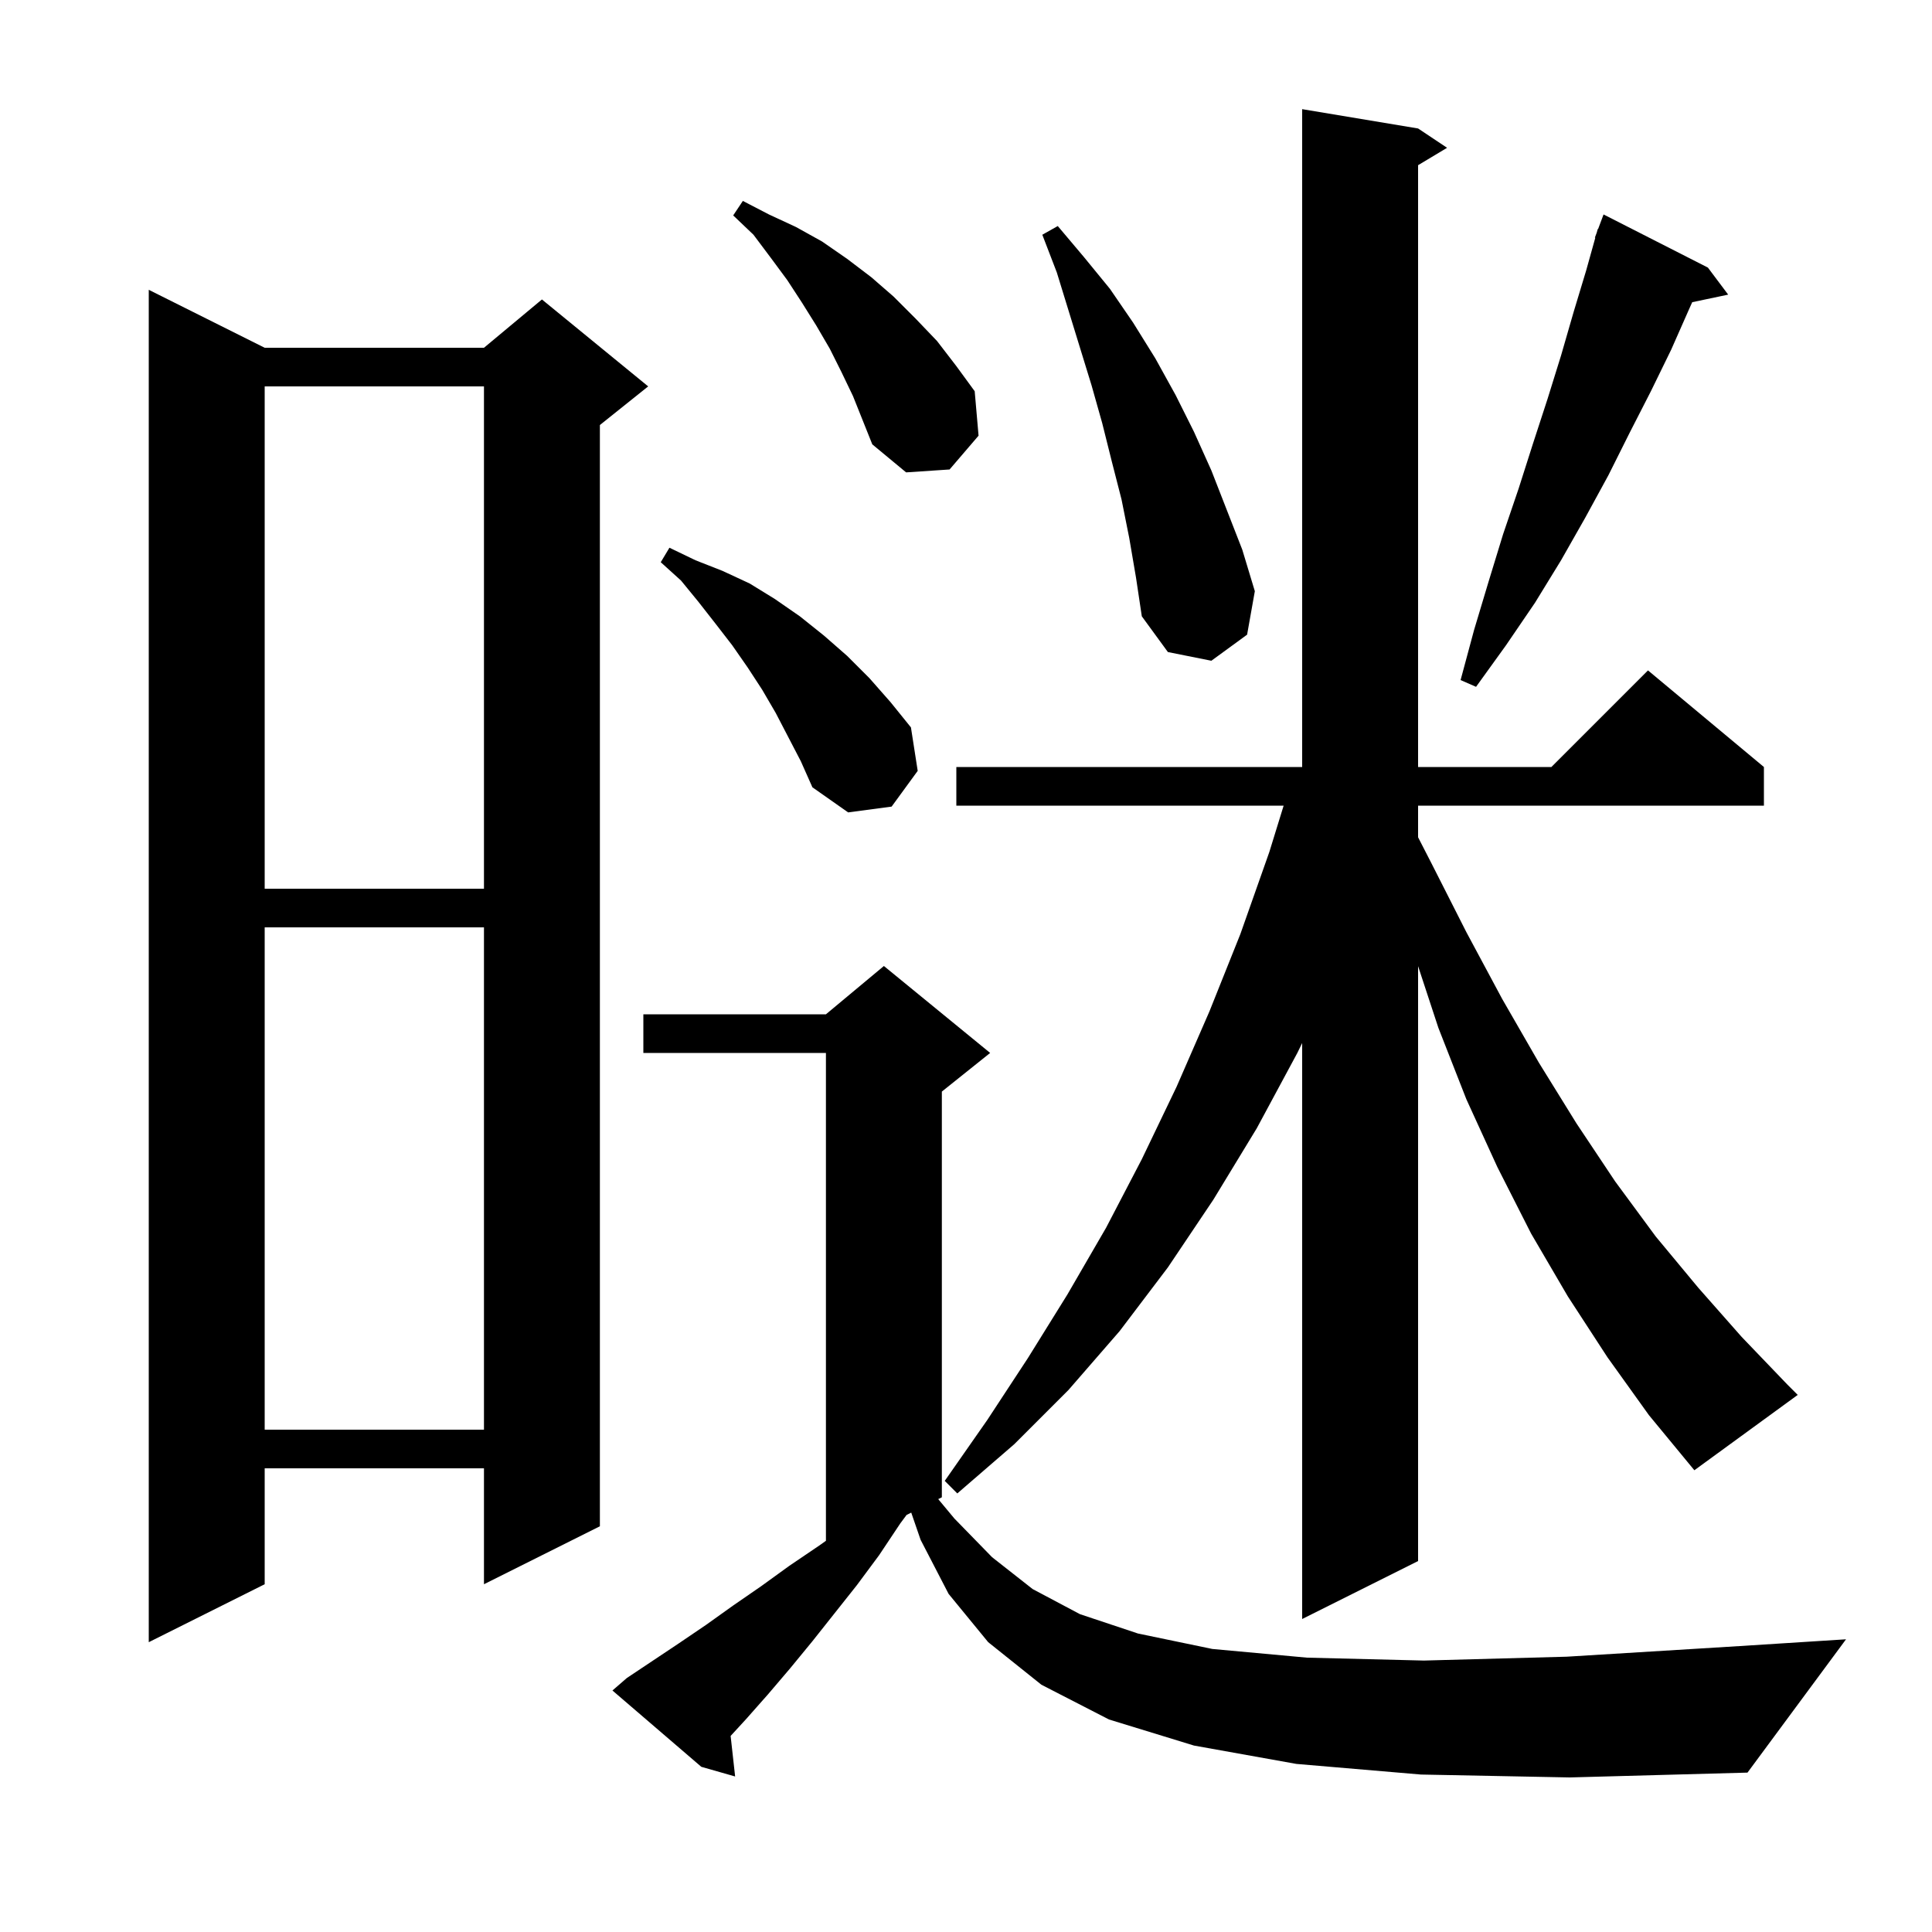 <svg xmlns="http://www.w3.org/2000/svg" xmlns:xlink="http://www.w3.org/1999/xlink" version="1.1" baseProfile="full" viewBox="0 0 200 200" width="200" height="200"><g fill="currentColor"><path d="M 147.1 183.7 L 134.2 182.6 L 123.6 180.7 L 114.8 178.0 L 107.8 174.4 L 102.3 170.0 L 98.2 165.0 L 95.3 159.4 L 94.331 156.585 L 93.849 156.826 L 93.2 157.7 L 91.0 161.0 L 88.7 164.1 L 84.1 169.9 L 81.8 172.7 L 79.5 175.4 L 77.2 178.0 L 75.634 179.703 L 76.1 183.9 L 72.6 182.9 L 63.4 175.0 L 64.9 173.7 L 70.3 170.1 L 73.1 168.2 L 75.9 166.2 L 78.8 164.2 L 81.7 162.1 L 84.8 160.0 L 85.5 159.503 L 85.5 109.0 L 66.6 109.0 L 66.6 105.0 L 85.5 105.0 L 91.5 100.0 L 102.5 109.0 L 97.5 113.0 L 97.5 155.0 L 97.124 155.188 L 98.8 157.2 L 102.7 161.2 L 106.9 164.5 L 111.8 167.1 L 117.8 169.1 L 125.5 170.7 L 135.3 171.6 L 147.4 171.9 L 162.2 171.5 L 180.1 170.4 L 191.1 169.7 L 180.9 183.5 L 162.5 184.0 Z M 27.4 36.0 L 50.1 36.0 L 56.1 31.0 L 67.1 40.0 L 62.1 44.0 L 62.1 158.0 L 50.1 164.0 L 50.1 152.0 L 27.4 152.0 L 27.4 164.0 L 15.4 170.0 L 15.4 30.0 Z M 166.4 140.5 L 162.3 134.2 L 158.5 127.7 L 155.0 120.8 L 151.8 113.8 L 148.9 106.4 L 146.8 100.016 L 146.8 161.6 L 134.8 167.6 L 134.8 107.975 L 134.3 109.0 L 130.1 116.8 L 125.6 124.2 L 120.9 131.2 L 115.9 137.8 L 110.6 143.9 L 105.0 149.5 L 99.1 154.6 L 97.8 153.3 L 102.2 147.0 L 106.4 140.6 L 110.5 134.0 L 114.5 127.1 L 118.2 120.0 L 121.8 112.5 L 125.2 104.7 L 128.4 96.7 L 131.4 88.2 L 132.882 83.4 L 99.0 83.4 L 99.0 79.4 L 134.8 79.4 L 134.8 11.3 L 146.8 13.3 L 149.8 15.3 L 146.8 17.1 L 146.8 79.4 L 160.6 79.4 L 170.6 69.4 L 182.6 79.4 L 182.6 83.4 L 146.8 83.4 L 146.8 86.674 L 148.2 89.4 L 151.8 96.5 L 155.5 103.4 L 159.3 110.0 L 163.2 116.3 L 167.2 122.3 L 171.4 128.0 L 175.8 133.3 L 180.3 138.4 L 185.0 143.3 L 186.1 144.4 L 175.4 152.2 L 170.7 146.5 Z M 27.4 96.0 L 27.4 148.0 L 50.1 148.0 L 50.1 96.0 Z M 27.4 40.0 L 27.4 92.0 L 50.1 92.0 L 50.1 40.0 Z M 80.3 73.8 L 78.9 71.4 L 77.4 69.1 L 75.8 66.8 L 74.1 64.6 L 72.3 62.3 L 70.5 60.1 L 68.4 58.2 L 69.3 56.7 L 72.0 58.0 L 74.8 59.1 L 77.6 60.4 L 80.2 62.0 L 82.8 63.8 L 85.3 65.8 L 87.7 67.9 L 90.0 70.2 L 92.2 72.7 L 94.3 75.3 L 95.0 79.8 L 92.3 83.5 L 87.8 84.1 L 84.1 81.5 L 82.9 78.8 Z M 176.8 27.7 L 178.9 30.5 L 175.179 31.283 L 174.9 31.9 L 173.0 36.2 L 170.9 40.5 L 168.7 44.8 L 166.5 49.2 L 164.1 53.6 L 161.6 58.0 L 158.9 62.4 L 155.9 66.8 L 152.8 71.1 L 151.2 70.4 L 152.6 65.2 L 154.1 60.2 L 155.6 55.3 L 157.2 50.6 L 158.7 45.9 L 160.2 41.3 L 161.6 36.8 L 162.9 32.3 L 164.2 28.0 L 165.145 24.612 L 165.1 24.6 L 165.291 24.091 L 165.4 23.7 L 165.433 23.712 L 166.0 22.2 Z M 116.9 55.7 L 116.1 51.7 L 115.1 47.8 L 114.1 43.8 L 113.0 39.9 L 109.4 28.2 L 107.9 24.3 L 109.5 23.4 L 112.2 26.6 L 114.9 29.9 L 117.3 33.4 L 119.6 37.1 L 121.7 40.9 L 123.6 44.7 L 125.4 48.7 L 128.6 56.9 L 129.9 61.2 L 129.1 65.7 L 125.4 68.4 L 120.9 67.5 L 118.2 63.8 L 117.6 59.8 Z M 87.1 38.5 L 85.9 36.1 L 84.5 33.7 L 83.0 31.3 L 81.5 29.0 L 79.8 26.7 L 78.0 24.3 L 75.9 22.3 L 76.9 20.8 L 79.6 22.2 L 82.4 23.5 L 85.1 25.0 L 87.7 26.8 L 90.2 28.7 L 92.5 30.7 L 94.8 33.0 L 97.0 35.3 L 99.0 37.9 L 100.9 40.5 L 101.3 45.1 L 98.3 48.6 L 93.8 48.9 L 90.3 46.0 L 88.3 41.0 Z "/></g></svg>